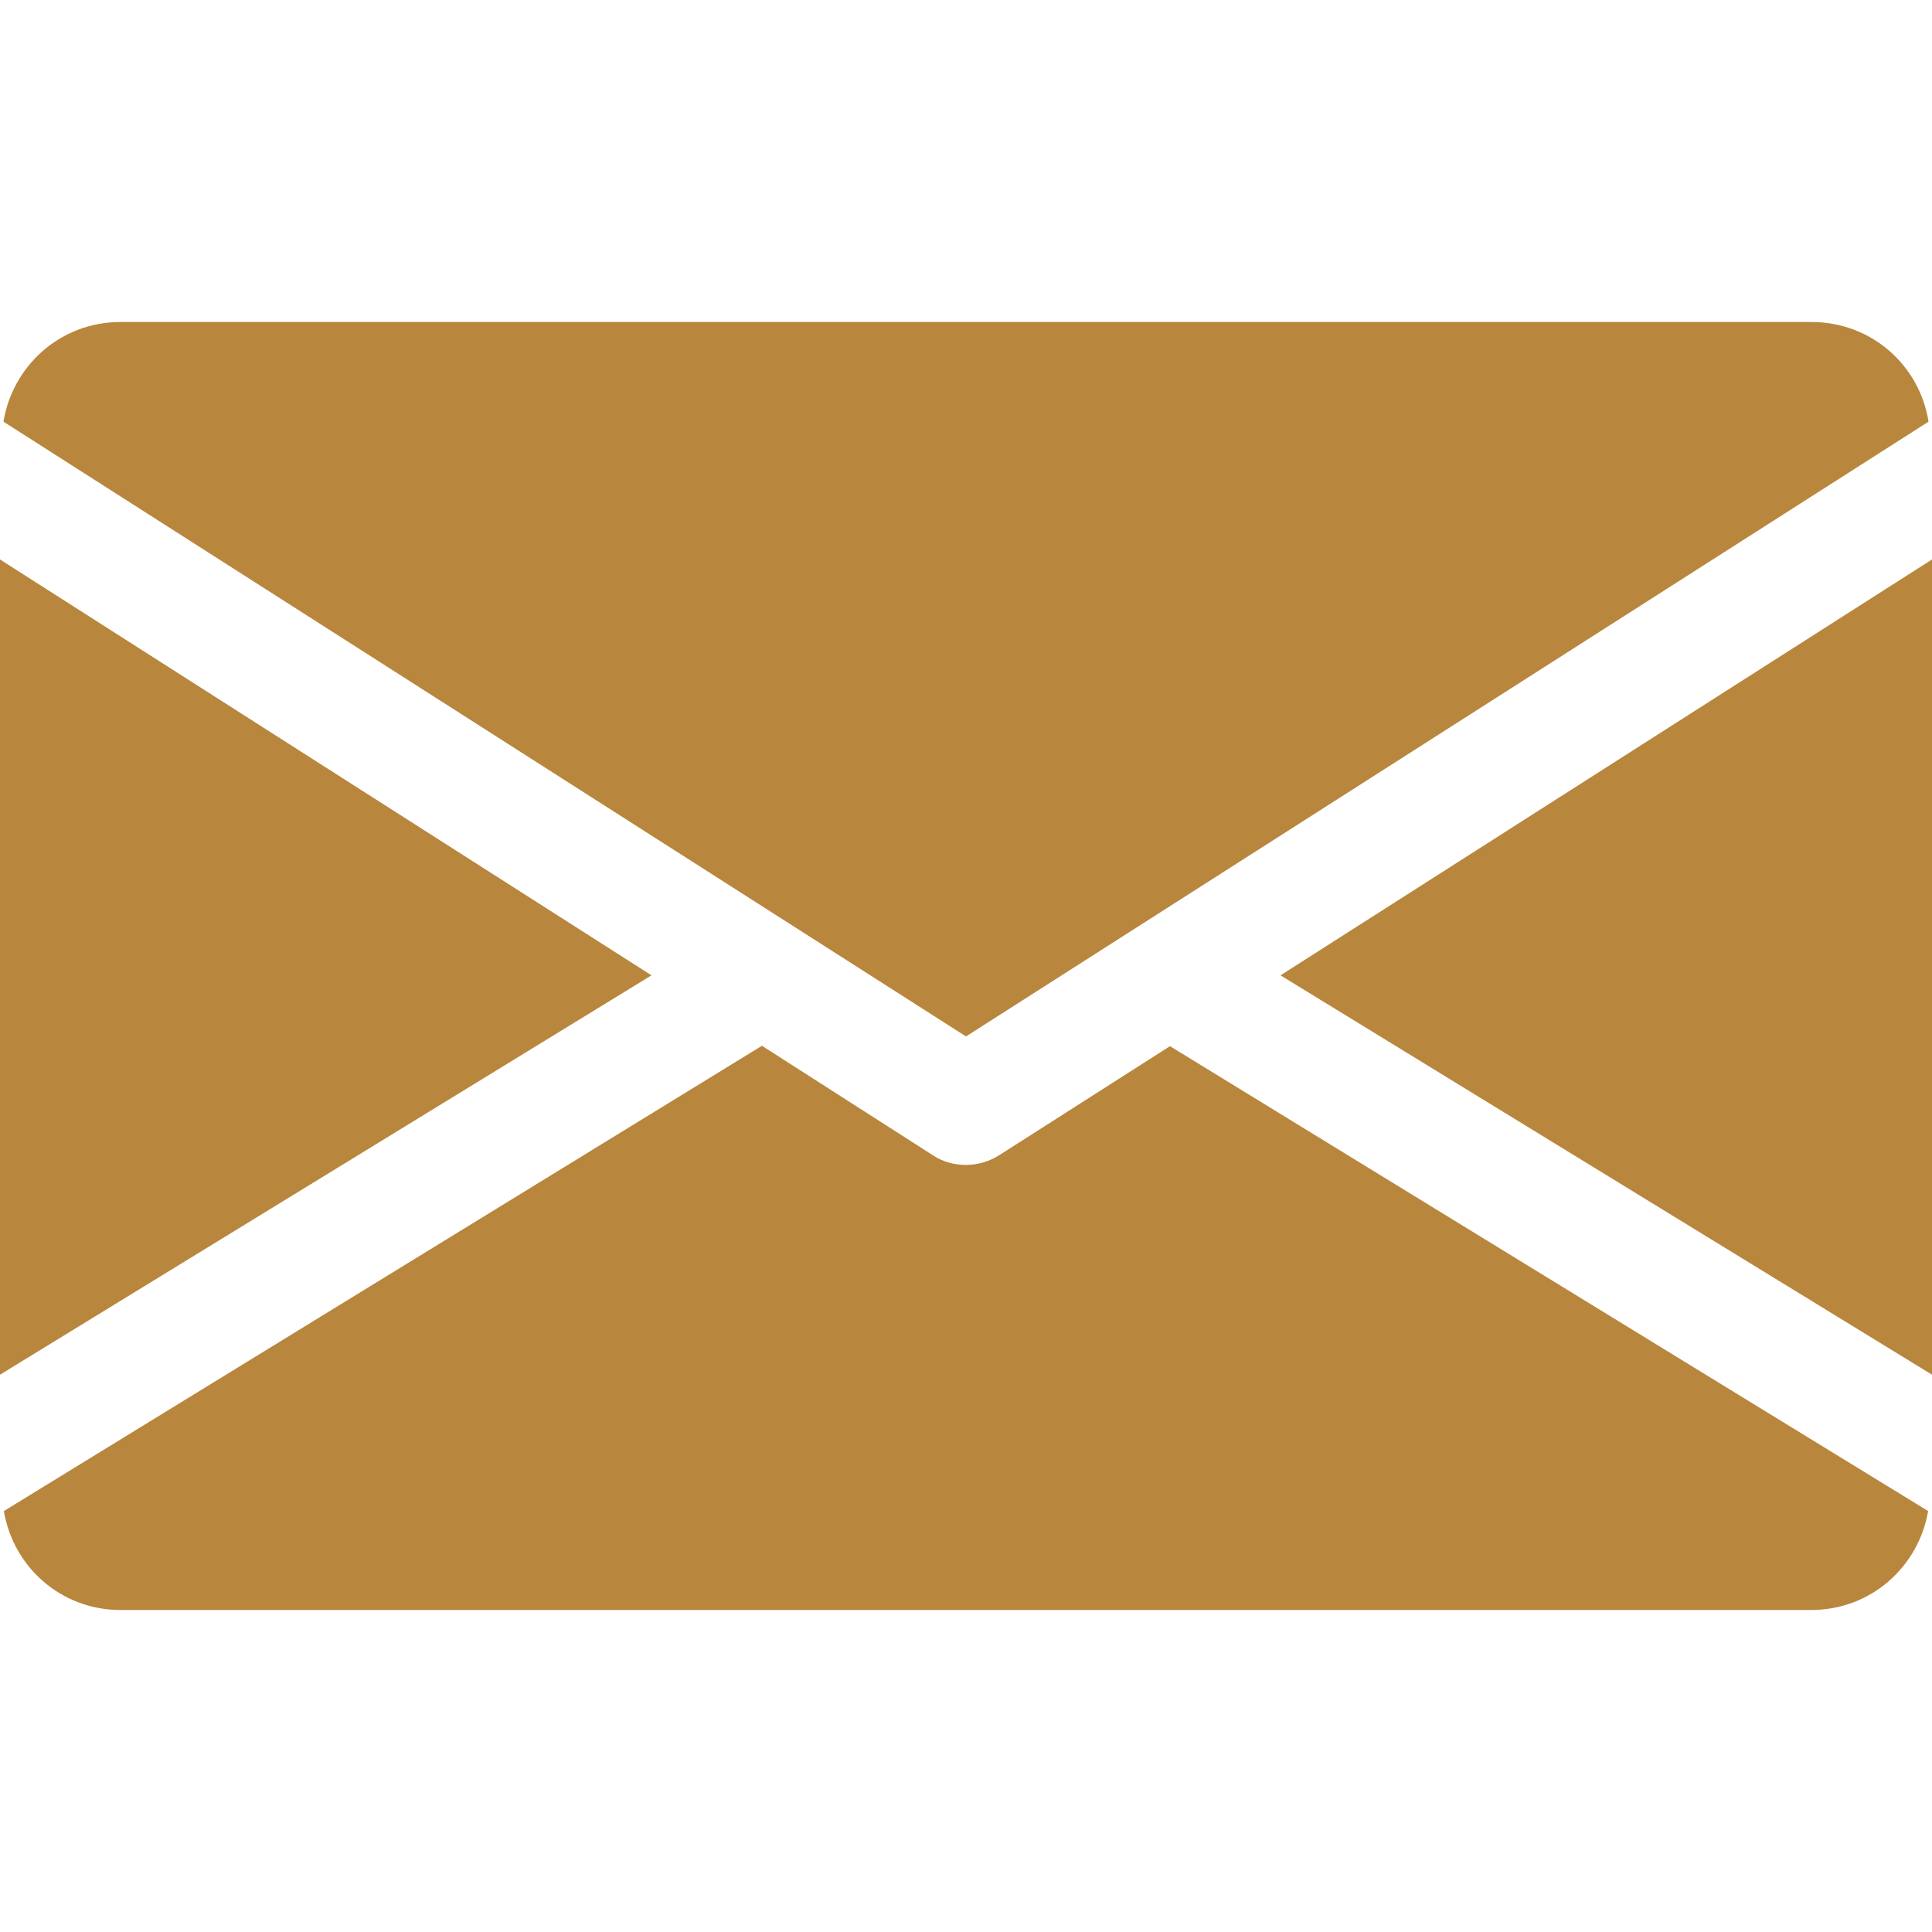 <svg xmlns="http://www.w3.org/2000/svg" width="24" height="24" viewBox="0 0 24 24" fill="none"><g clip-path="url(#clip0_1207_1044)"><path d="M15.907 12.116L24 17.077V6.95L15.907 12.116Z" fill="#B8863D"></path><path d="M0 6.95V17.077L8.093 12.116L0 6.95Z" fill="#B8863D"></path><path d="M22.502 4H1.497C0.753 4 0.158 4.54 0.043 5.238L12 12.875L23.957 5.238C23.846 4.54 23.251 4 22.502 4Z" fill="#B8863D"></path><path d="M14.534 12.996L12.413 14.35C12.288 14.429 12.144 14.471 12 14.471C11.856 14.471 11.712 14.434 11.587 14.35L9.465 12.991L0.048 18.771C0.163 19.46 0.753 20 1.497 20H22.497C23.241 20 23.832 19.465 23.952 18.771L14.534 12.996Z" fill="#B8863D"></path></g><defs><clipPath id="clip0_1207_1044"><rect width="24" height="24" fill="white"></rect></clipPath></defs></svg>